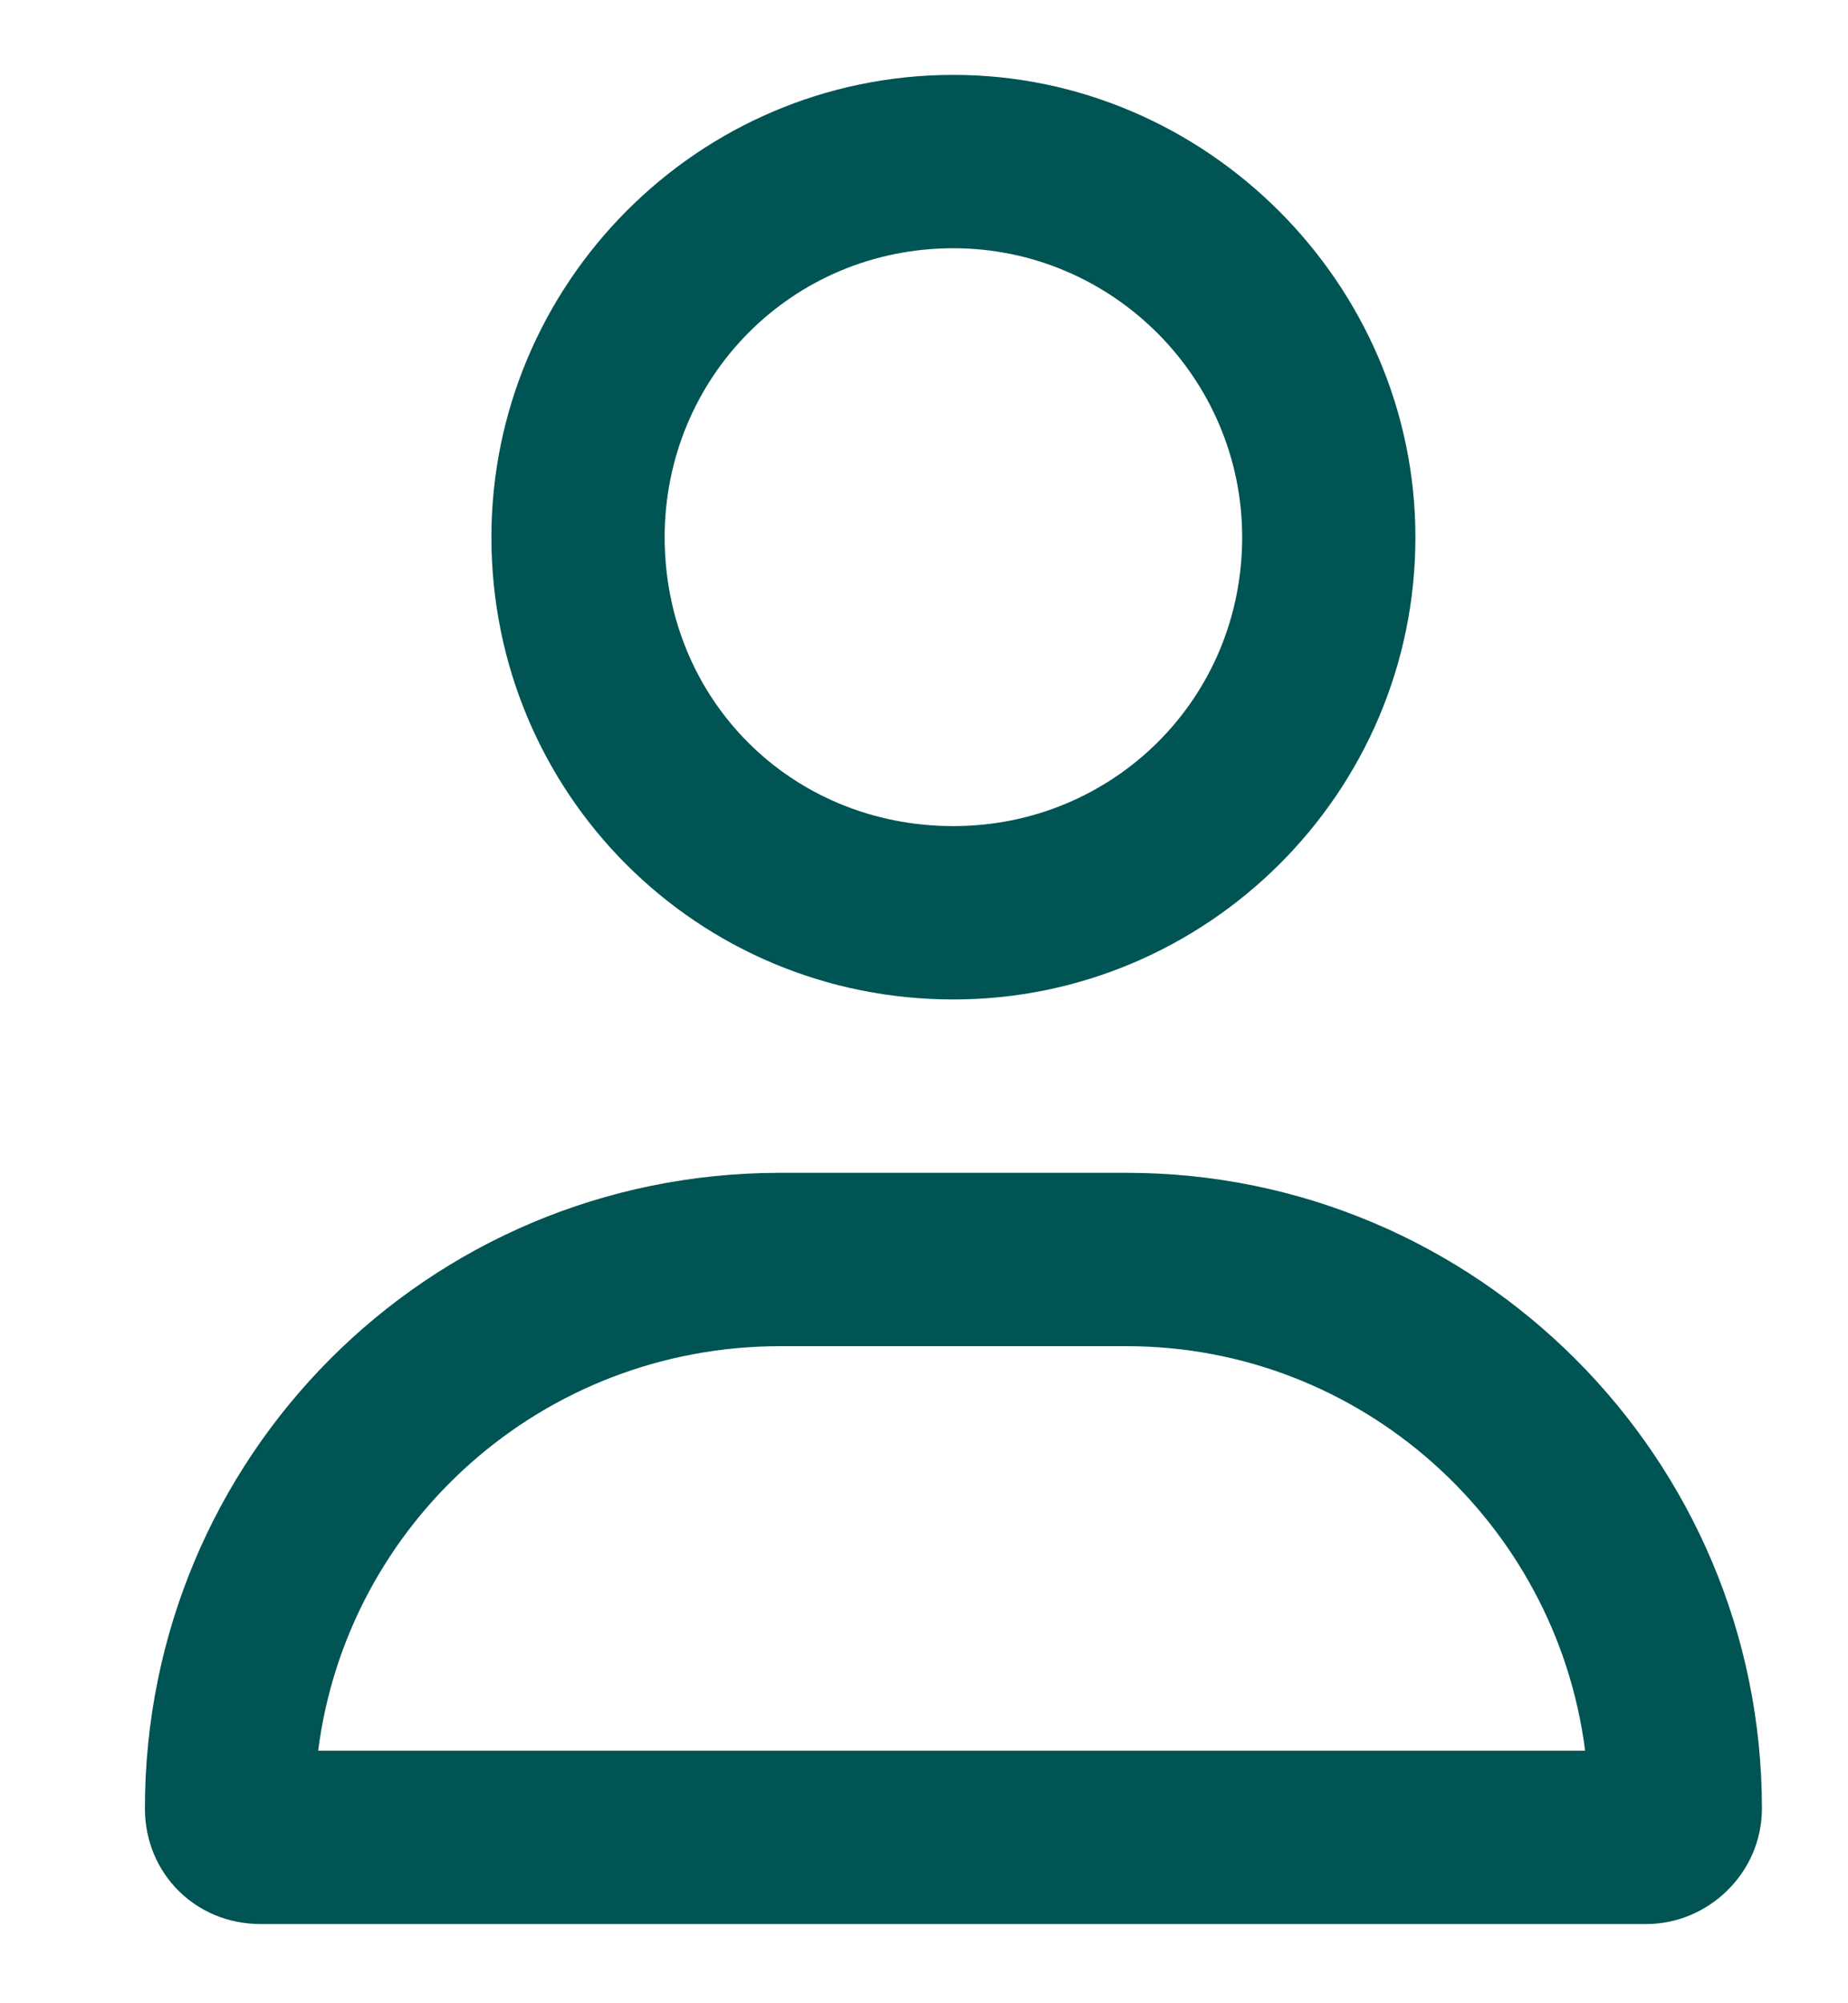 <svg width="12" height="13" viewBox="0 0 12 13" fill="none" xmlns="http://www.w3.org/2000/svg">
<path d="M7.316 7.611C9.59 7.611 11.441 9.462 11.441 11.736C11.441 12.157 11.09 12.486 10.691 12.486H1.691C1.27 12.486 0.941 12.157 0.941 11.736C0.941 9.462 2.77 7.611 5.066 7.611H7.316ZM2.066 11.361H10.293C10.105 9.884 8.84 8.736 7.316 8.736H5.066C3.52 8.736 2.254 9.884 2.066 11.361ZM6.191 6.486C4.527 6.486 3.191 5.15 3.191 3.486C3.191 1.845 4.527 0.486 6.191 0.486C7.832 0.486 9.191 1.845 9.191 3.486C9.191 5.15 7.832 6.486 6.191 6.486ZM6.191 1.611C5.137 1.611 4.316 2.454 4.316 3.486C4.316 4.54 5.137 5.361 6.191 5.361C7.223 5.361 8.066 4.54 8.066 3.486C8.066 2.454 7.223 1.611 6.191 1.611Z" fill="#005454"/>
</svg>
